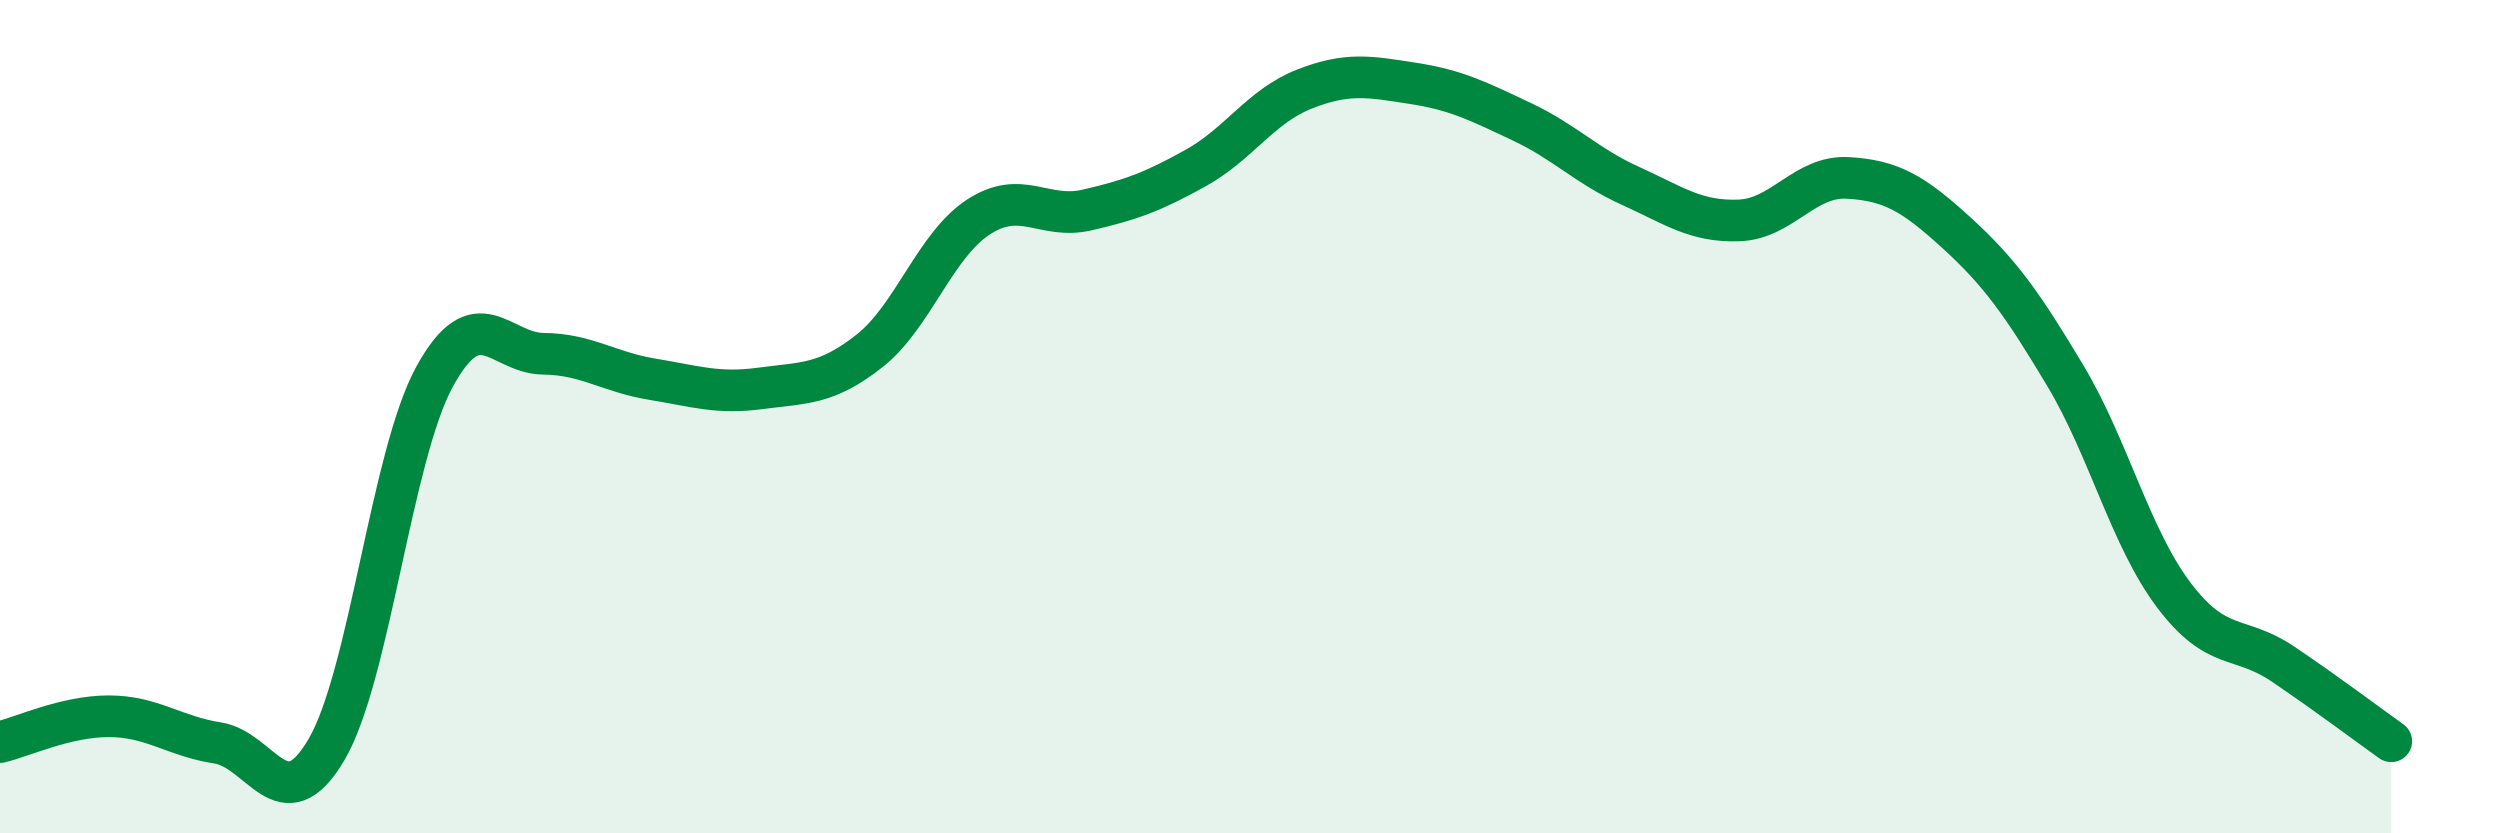 
    <svg width="60" height="20" viewBox="0 0 60 20" xmlns="http://www.w3.org/2000/svg">
      <path
        d="M 0,17.81 C 0.52,17.69 1.57,17.19 2.61,17.19 C 3.65,17.19 4.18,17.67 5.22,17.83 C 6.26,17.99 6.79,19.76 7.83,18 C 8.87,16.24 9.39,10.94 10.43,9.04 C 11.47,7.14 12,8.48 13.04,8.49 C 14.08,8.5 14.61,8.93 15.65,9.1 C 16.69,9.27 17.22,9.46 18.26,9.32 C 19.3,9.18 19.83,9.24 20.87,8.42 C 21.91,7.6 22.44,5.89 23.48,5.21 C 24.52,4.53 25.05,5.28 26.09,5.04 C 27.13,4.8 27.66,4.61 28.7,4.03 C 29.74,3.45 30.26,2.55 31.3,2.14 C 32.34,1.73 32.87,1.84 33.91,2 C 34.95,2.16 35.48,2.43 36.52,2.92 C 37.56,3.41 38.09,3.99 39.13,4.46 C 40.17,4.93 40.7,5.33 41.74,5.29 C 42.78,5.25 43.31,4.21 44.35,4.27 C 45.39,4.33 45.92,4.64 46.96,5.59 C 48,6.54 48.53,7.28 49.57,9.02 C 50.61,10.76 51.13,12.9 52.17,14.28 C 53.21,15.66 53.74,15.23 54.78,15.93 C 55.82,16.63 56.87,17.42 57.39,17.79L57.39 20L0 20Z"
        fill="#008740"
        opacity="0.1"
        stroke-linecap="round"
        stroke-linejoin="round"
      />
      <path
        d="M 0,17.81 C 0.52,17.69 1.57,17.19 2.61,17.19 C 3.65,17.19 4.18,17.67 5.22,17.83 C 6.26,17.99 6.79,19.76 7.83,18 C 8.87,16.24 9.39,10.94 10.43,9.04 C 11.47,7.14 12,8.48 13.04,8.49 C 14.08,8.5 14.61,8.93 15.65,9.1 C 16.69,9.27 17.22,9.46 18.26,9.32 C 19.3,9.18 19.83,9.24 20.87,8.42 C 21.91,7.6 22.44,5.89 23.48,5.21 C 24.52,4.53 25.05,5.28 26.09,5.04 C 27.13,4.8 27.66,4.61 28.7,4.03 C 29.74,3.45 30.26,2.55 31.3,2.14 C 32.34,1.73 32.87,1.84 33.91,2 C 34.95,2.16 35.48,2.43 36.52,2.92 C 37.56,3.41 38.09,3.99 39.13,4.46 C 40.17,4.93 40.7,5.33 41.74,5.29 C 42.78,5.25 43.31,4.21 44.35,4.27 C 45.39,4.33 45.92,4.64 46.96,5.59 C 48,6.54 48.53,7.28 49.57,9.02 C 50.61,10.76 51.13,12.9 52.17,14.28 C 53.21,15.66 53.74,15.23 54.78,15.93 C 55.82,16.63 56.87,17.42 57.39,17.79"
        stroke="#008740"
        stroke-width="1"
        fill="none"
        stroke-linecap="round"
        stroke-linejoin="round"
      />
    </svg>
  